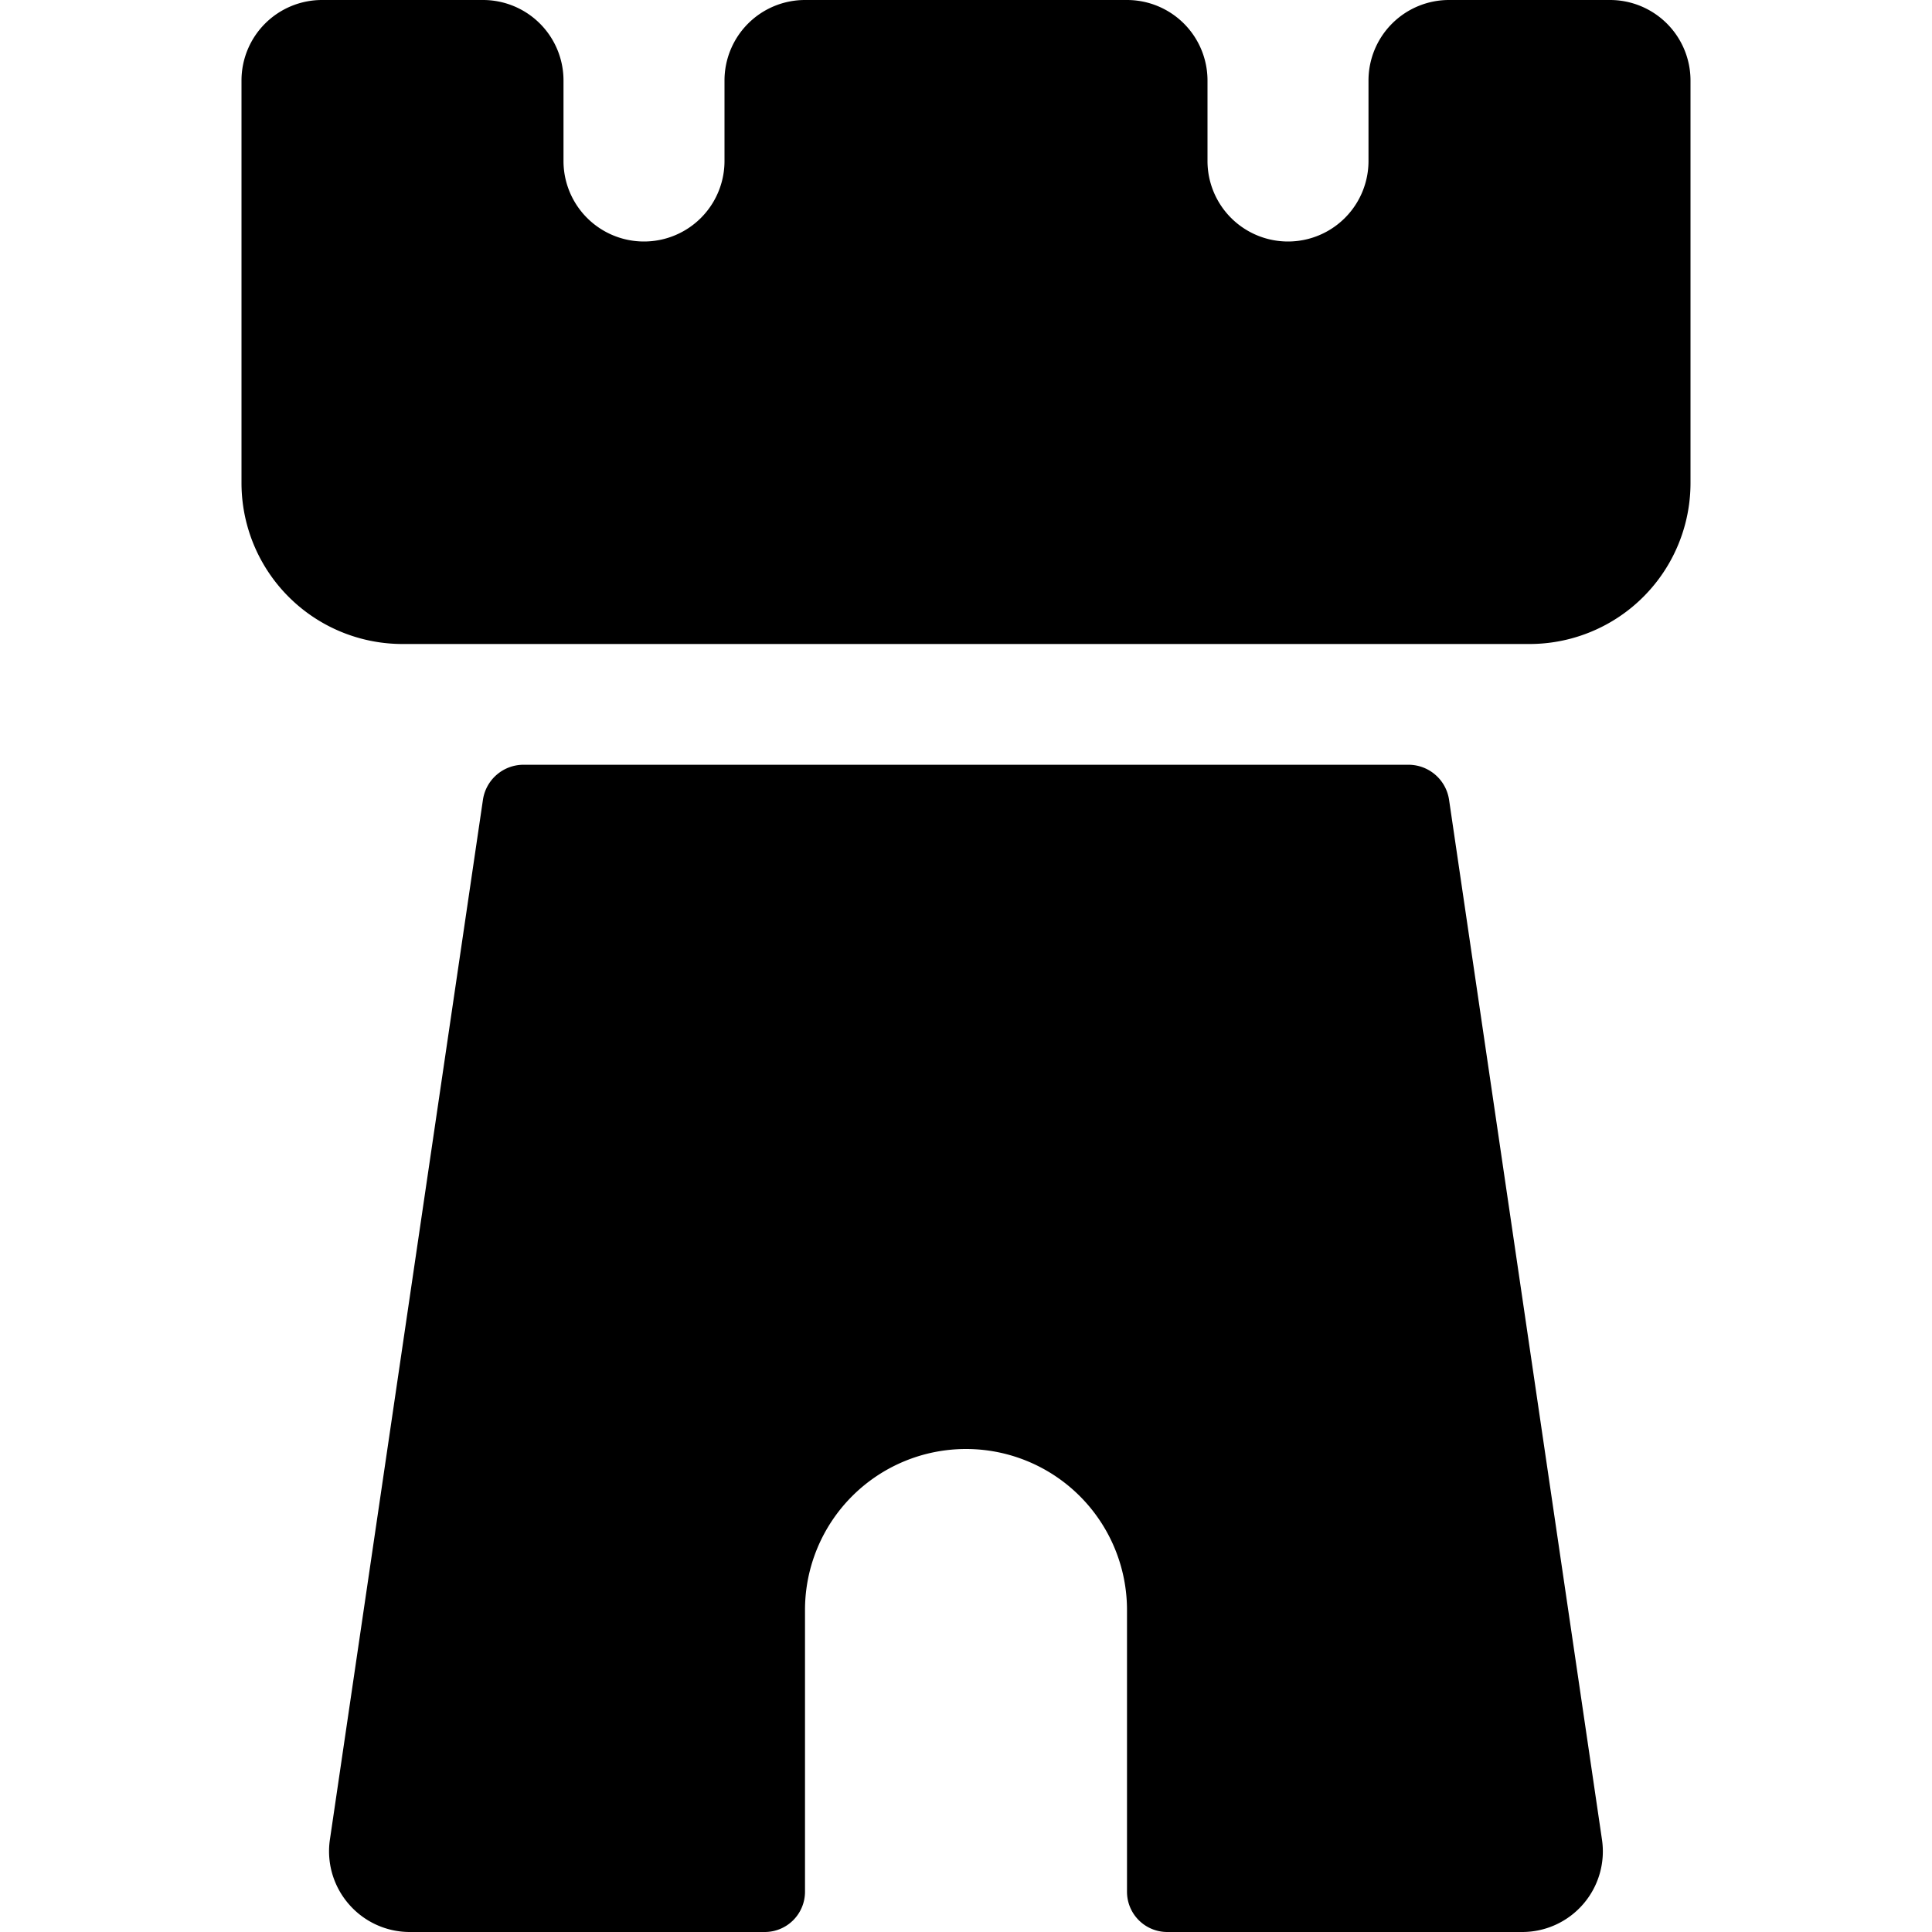 <svg xmlns="http://www.w3.org/2000/svg" viewBox="0 0 24 24"><g><path d="M17.5 9.5h-11a0.51 0.51 0 0 0 -0.5 0.43L4.1 22.84a1 1 0 0 0 0.23 0.81 1 1 0 0 0 0.76 0.35H9.5a0.5 0.5 0 0 0 0.5 -0.5V20a2 2 0 0 1 4 0v3.5a0.5 0.5 0 0 0 0.5 0.5h4.41a1 1 0 0 0 0.76 -0.35 1 1 0 0 0 0.23 -0.8L18 9.93a0.51 0.51 0 0 0 -0.5 -0.43Z" fill="#000000" stroke-width="1"></path><path d="M20 0h-2a1 1 0 0 0 -1 1v1a1 1 0 0 1 -2 0V1a1 1 0 0 0 -1 -1h-4a1 1 0 0 0 -1 1v1a1 1 0 0 1 -2 0V1a1 1 0 0 0 -1 -1H4a1 1 0 0 0 -1 1v5a2 2 0 0 0 2 2h14a2 2 0 0 0 2 -2V1a1 1 0 0 0 -1 -1Z" fill="#000000" stroke-width="1"></path></g></svg>